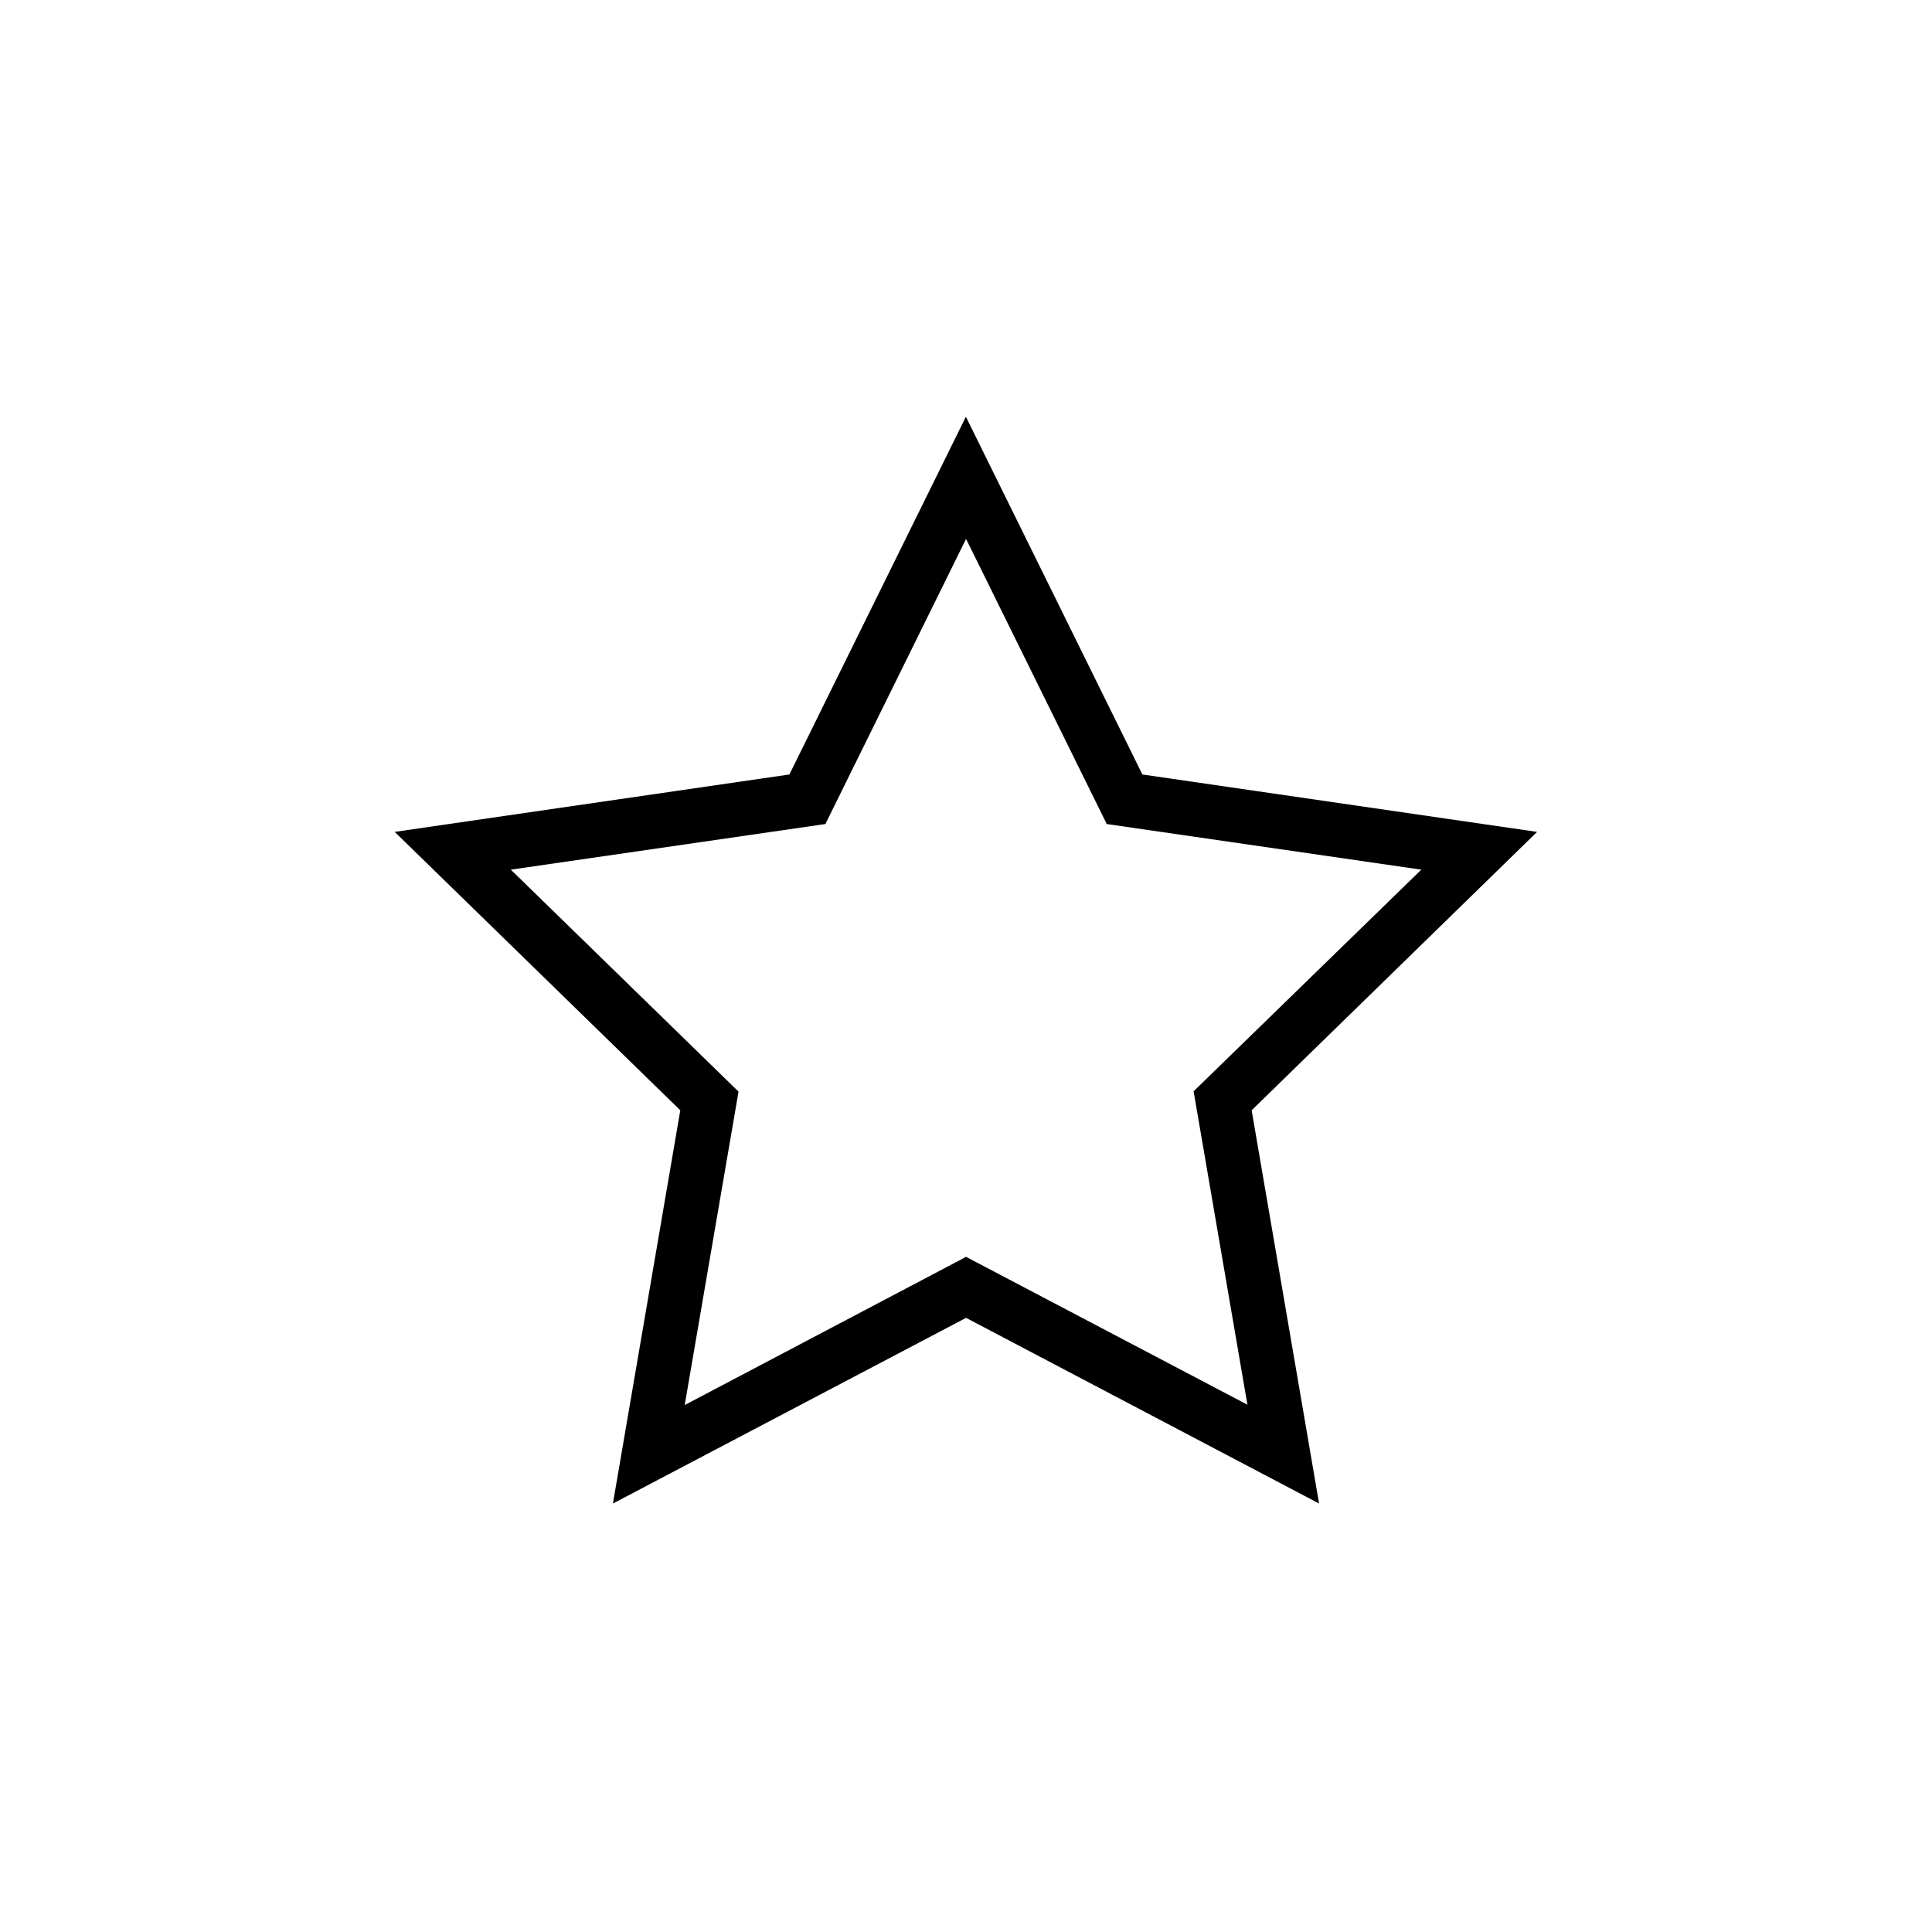 <?xml version="1.0" encoding="UTF-8"?>
<!-- The Best Svg Icon site in the world: iconSvg.co, Visit us! https://iconsvg.co -->
<svg fill="#000000" width="800px" height="800px" version="1.1" viewBox="144 144 512 512" xmlns="http://www.w3.org/2000/svg">
 <path d="m493.57 542.45-93.551-49.203-93.59 49.203 17.859-104.21-75.688-73.781 104.6-15.215 46.773-94.805 46.773 94.805 104.6 15.215-75.645 73.781zm-93.551-65.371 74.562 39.188-14.262-83.059 60.344-58.738-83.363-12.094-37.281-75.559-37.281 75.559-83.363 12.094 60.344 58.824-14.262 83.059z"/>
</svg>